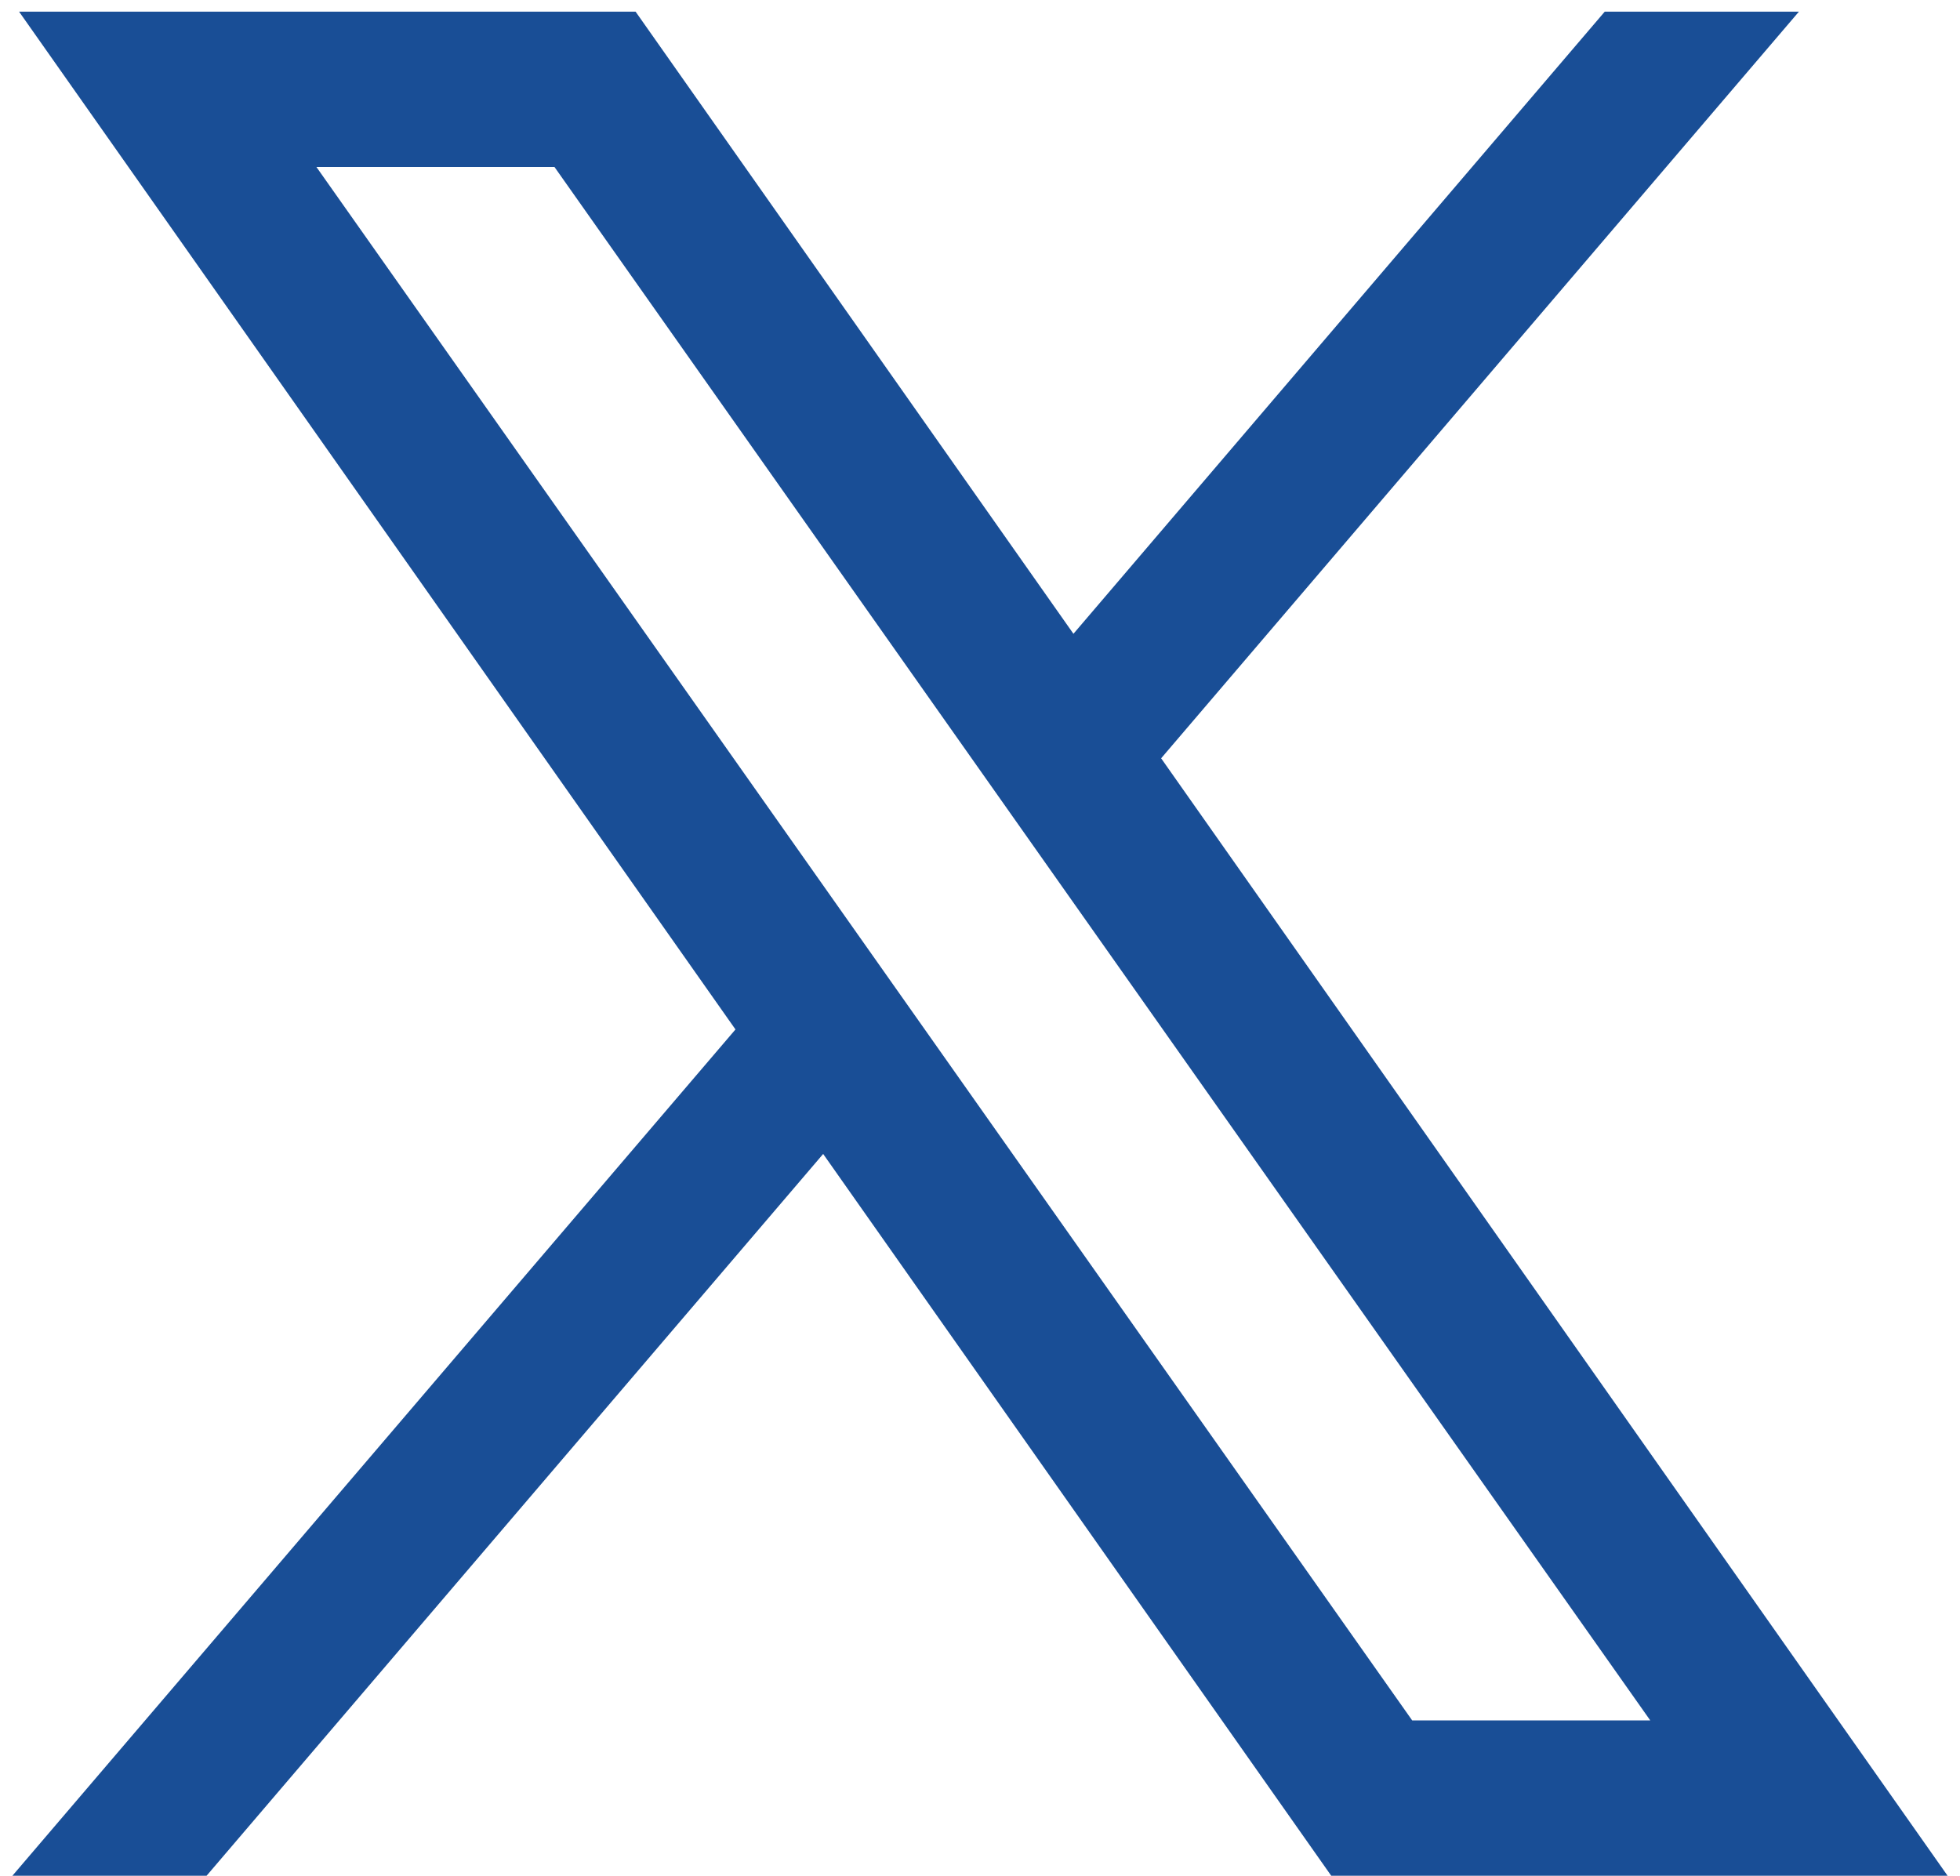 <?xml version="1.0" encoding="utf-8"?>
<!-- Generator: Adobe Illustrator 16.0.2, SVG Export Plug-In . SVG Version: 6.00 Build 0)  -->
<!DOCTYPE svg PUBLIC "-//W3C//DTD SVG 1.1//EN" "http://www.w3.org/Graphics/SVG/1.1/DTD/svg11.dtd">
<svg version="1.1" id="Layer_1" xmlns="http://www.w3.org/2000/svg" xmlns:xlink="http://www.w3.org/1999/xlink" x="0px" y="0px"
	 width="252.333px" height="241.5px" viewBox="0 0 252.333 241.5" enable-background="new 0 0 252.333 241.5" xml:space="preserve">
<path fill="#194E96" d="M149.486,97.63l82.11-96.13h-25l-68.4,80.1L81.826,1.5H2.456l92.23,131.04L1.596,241.5h25l79.379-92.93
	l65.41,92.93h79.351L149.486,97.63z M40.736,21.5h30.649l141.071,200h-30.65L40.736,21.5z"/>
</svg>
